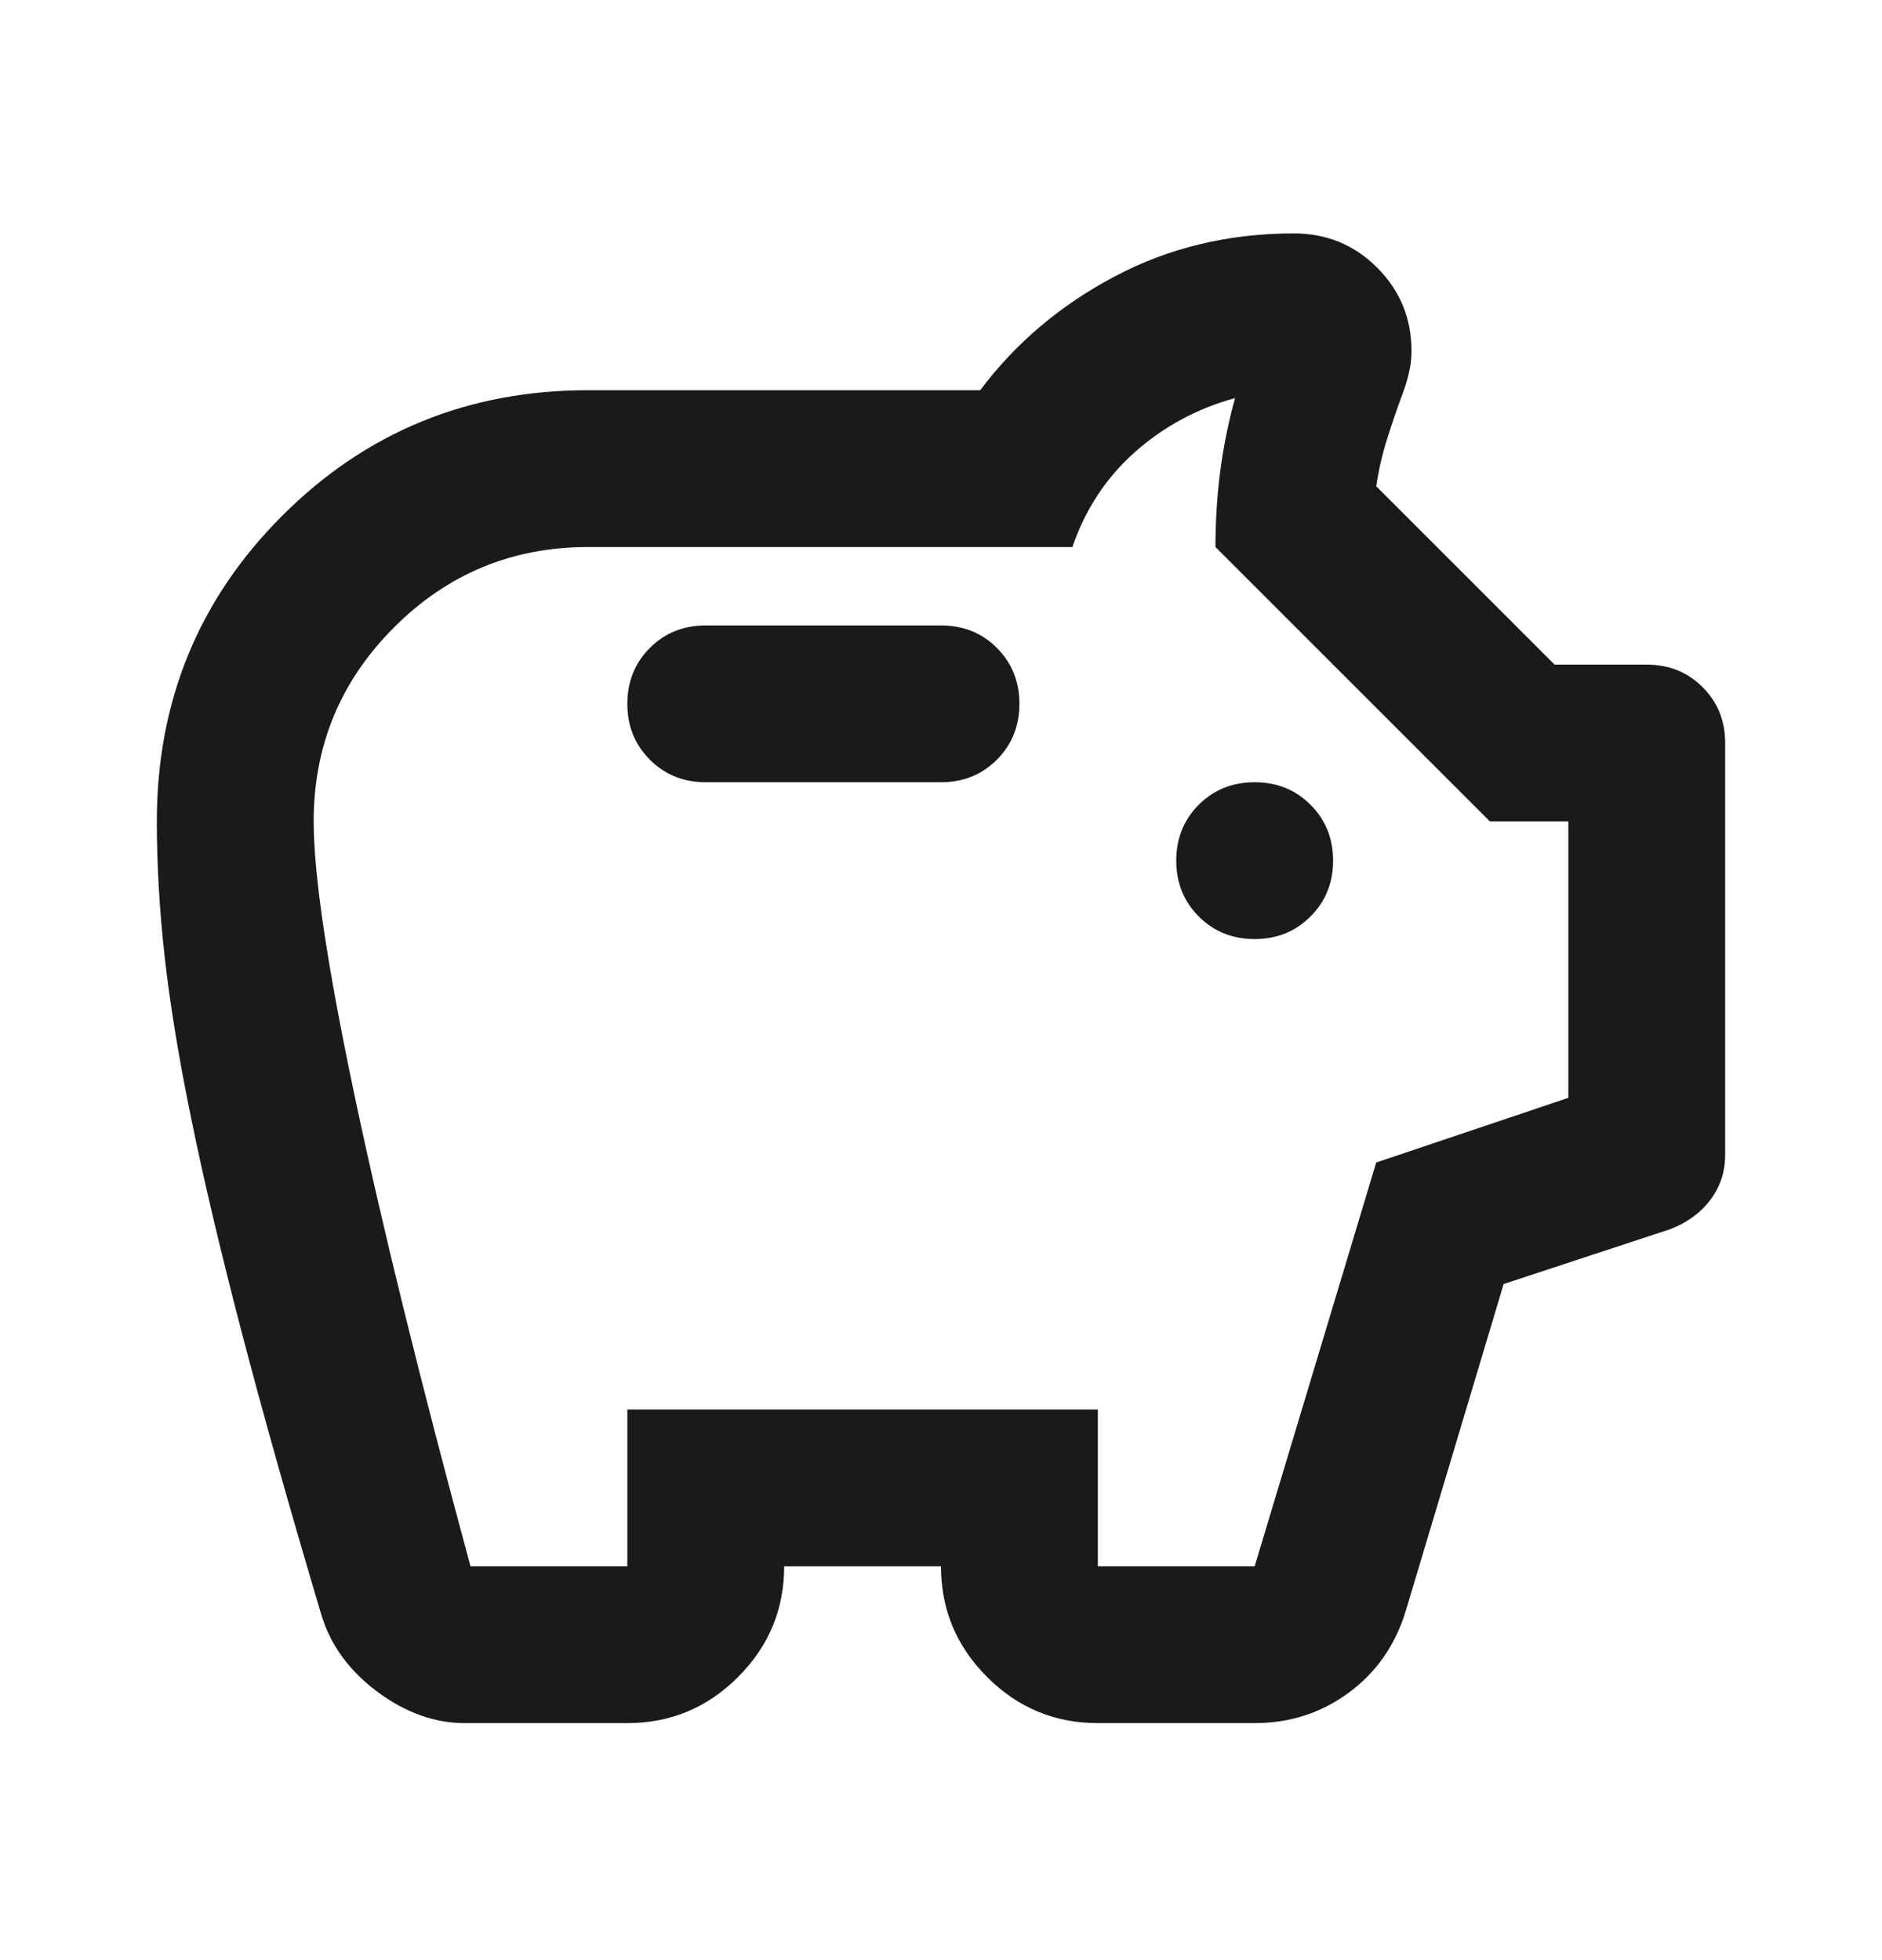 <svg width="24" height="25" viewBox="0 0 24 25" fill="none" xmlns="http://www.w3.org/2000/svg">
<mask id="mask0_1490_11637" style="mask-type:alpha" maskUnits="userSpaceOnUse" x="0" y="0" width="24" height="25">
<rect y="0.977" width="24" height="24" fill="#D9D9D9"/>
</mask>
<g mask="url(#mask0_1490_11637)">
<path d="M5.925 21.977C5.542 21.977 5.171 21.843 4.812 21.577C4.454 21.31 4.217 20.985 4.1 20.602C3.683 19.202 3.342 17.989 3.075 16.964C2.808 15.939 2.596 15.039 2.438 14.264C2.279 13.489 2.167 12.802 2.1 12.202C2.033 11.602 2 11.027 2 10.477C2 8.943 2.533 7.643 3.6 6.577C4.667 5.51 5.967 4.977 7.5 4.977H12.5C12.95 4.377 13.521 3.893 14.213 3.527C14.904 3.16 15.667 2.977 16.5 2.977C16.917 2.977 17.271 3.122 17.562 3.414C17.854 3.706 18 4.06 18 4.477C18 4.577 17.988 4.677 17.962 4.777C17.938 4.877 17.908 4.968 17.875 5.052C17.808 5.235 17.746 5.418 17.688 5.602C17.629 5.785 17.583 5.985 17.55 6.202L19.825 8.477H21C21.283 8.477 21.521 8.572 21.712 8.764C21.904 8.956 22 9.193 22 9.477V14.727C22 14.943 21.938 15.135 21.812 15.302C21.688 15.468 21.517 15.593 21.3 15.677L19.175 16.377L17.925 20.552C17.792 20.985 17.55 21.331 17.2 21.589C16.85 21.847 16.45 21.977 16 21.977H14C13.45 21.977 12.979 21.781 12.588 21.389C12.196 20.997 12 20.527 12 19.977H10C10 20.527 9.804 20.997 9.412 21.389C9.021 21.781 8.55 21.977 8 21.977H5.925ZM6 19.977H8V17.977H14V19.977H16L17.55 14.827L20 14.002V10.477H19L15.5 6.977C15.5 6.643 15.521 6.318 15.562 6.002C15.604 5.685 15.667 5.377 15.75 5.077C15.267 5.21 14.842 5.439 14.475 5.764C14.108 6.089 13.842 6.493 13.675 6.977H7.5C6.533 6.977 5.708 7.318 5.025 8.002C4.342 8.685 4 9.51 4 10.477C4 11.16 4.175 12.331 4.525 13.989C4.875 15.647 5.367 17.643 6 19.977ZM16 11.977C16.283 11.977 16.521 11.881 16.712 11.689C16.904 11.497 17 11.26 17 10.977C17 10.693 16.904 10.456 16.712 10.264C16.521 10.072 16.283 9.977 16 9.977C15.717 9.977 15.479 10.072 15.287 10.264C15.096 10.456 15 10.693 15 10.977C15 11.26 15.096 11.497 15.287 11.689C15.479 11.881 15.717 11.977 16 11.977ZM12 9.977C12.283 9.977 12.521 9.881 12.713 9.689C12.904 9.497 13 9.26 13 8.977C13 8.693 12.904 8.456 12.713 8.264C12.521 8.072 12.283 7.977 12 7.977H9C8.717 7.977 8.479 8.072 8.287 8.264C8.096 8.456 8 8.693 8 8.977C8 9.26 8.096 9.497 8.287 9.689C8.479 9.881 8.717 9.977 9 9.977H12Z" fill="#1A1A1A"/>
</g>
</svg>
